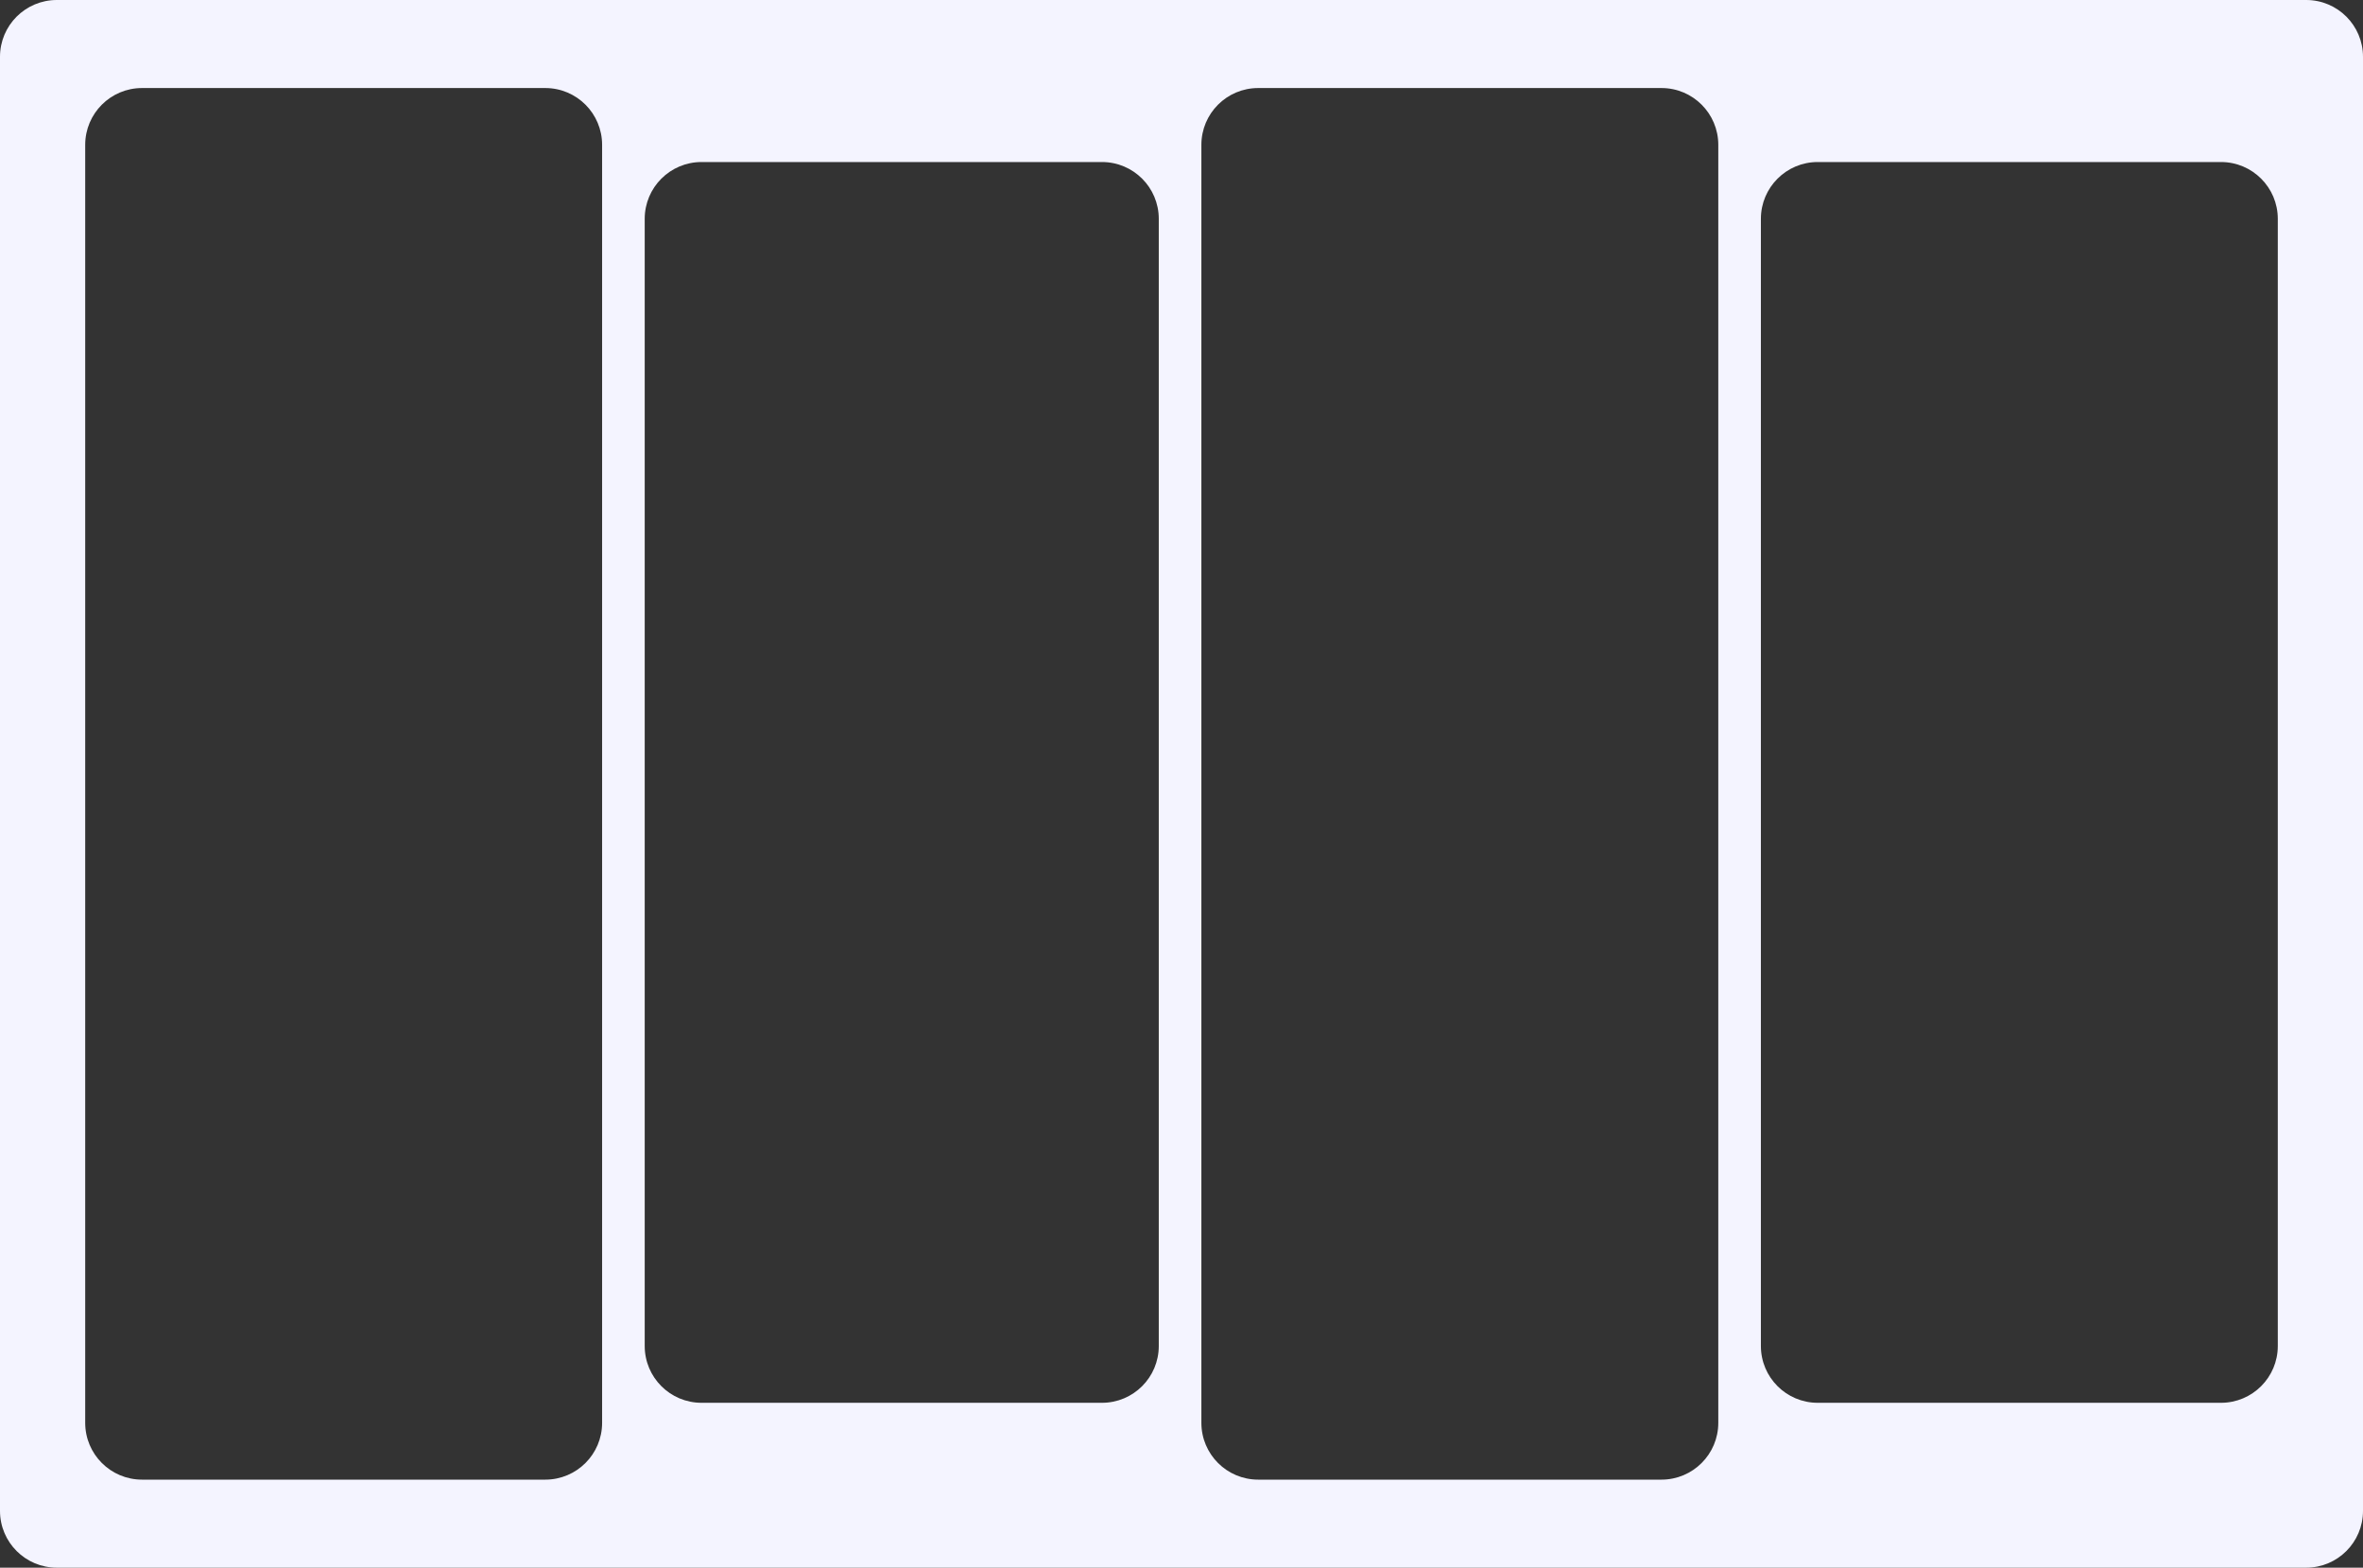 <svg width="832" height="552" viewBox="0 0 832 552" fill="none" xmlns="http://www.w3.org/2000/svg">
<rect x="0" y="0" width="832" height="552" fill="#333333" stroke="none"/>
<path fill-rule="evenodd" clip-rule="evenodd" d="M0 20C0 8.954 8.954 0 20 0H812C823.046 0 832 8.954 832 20V532C832 543.046 823.046 552 812 552H20C8.954 552 0 543.046 0 532V20ZM30 51C30 39.954 38.954 31 50 31H192C203.046 31 212 39.954 212 51V501C212 512.046 203.046 521 192 521H50C38.954 521 30 512.046 30 501V51ZM443 31C431.954 31 423 39.954 423 51V501C423 512.046 431.954 521 443 521H585C596.046 521 605 512.046 605 501V51C605 39.954 596.046 31 585 31H443ZM227 77.053C227 66.007 235.954 57.053 247 57.053H388C399.046 57.053 408 66.007 408 77.053V473.945C408 484.991 399.046 493.945 388 493.945H247C235.954 493.945 227 484.991 227 473.945V77.053ZM640 57.053C628.954 57.053 620 66.007 620 77.053V473.945C620 484.991 628.954 493.945 640 493.945H782C793.046 493.945 802 484.991 802 473.945V77.053C802 66.007 793.046 57.053 782 57.053H640Z" fill="#F4F4FF"/>
</svg>
